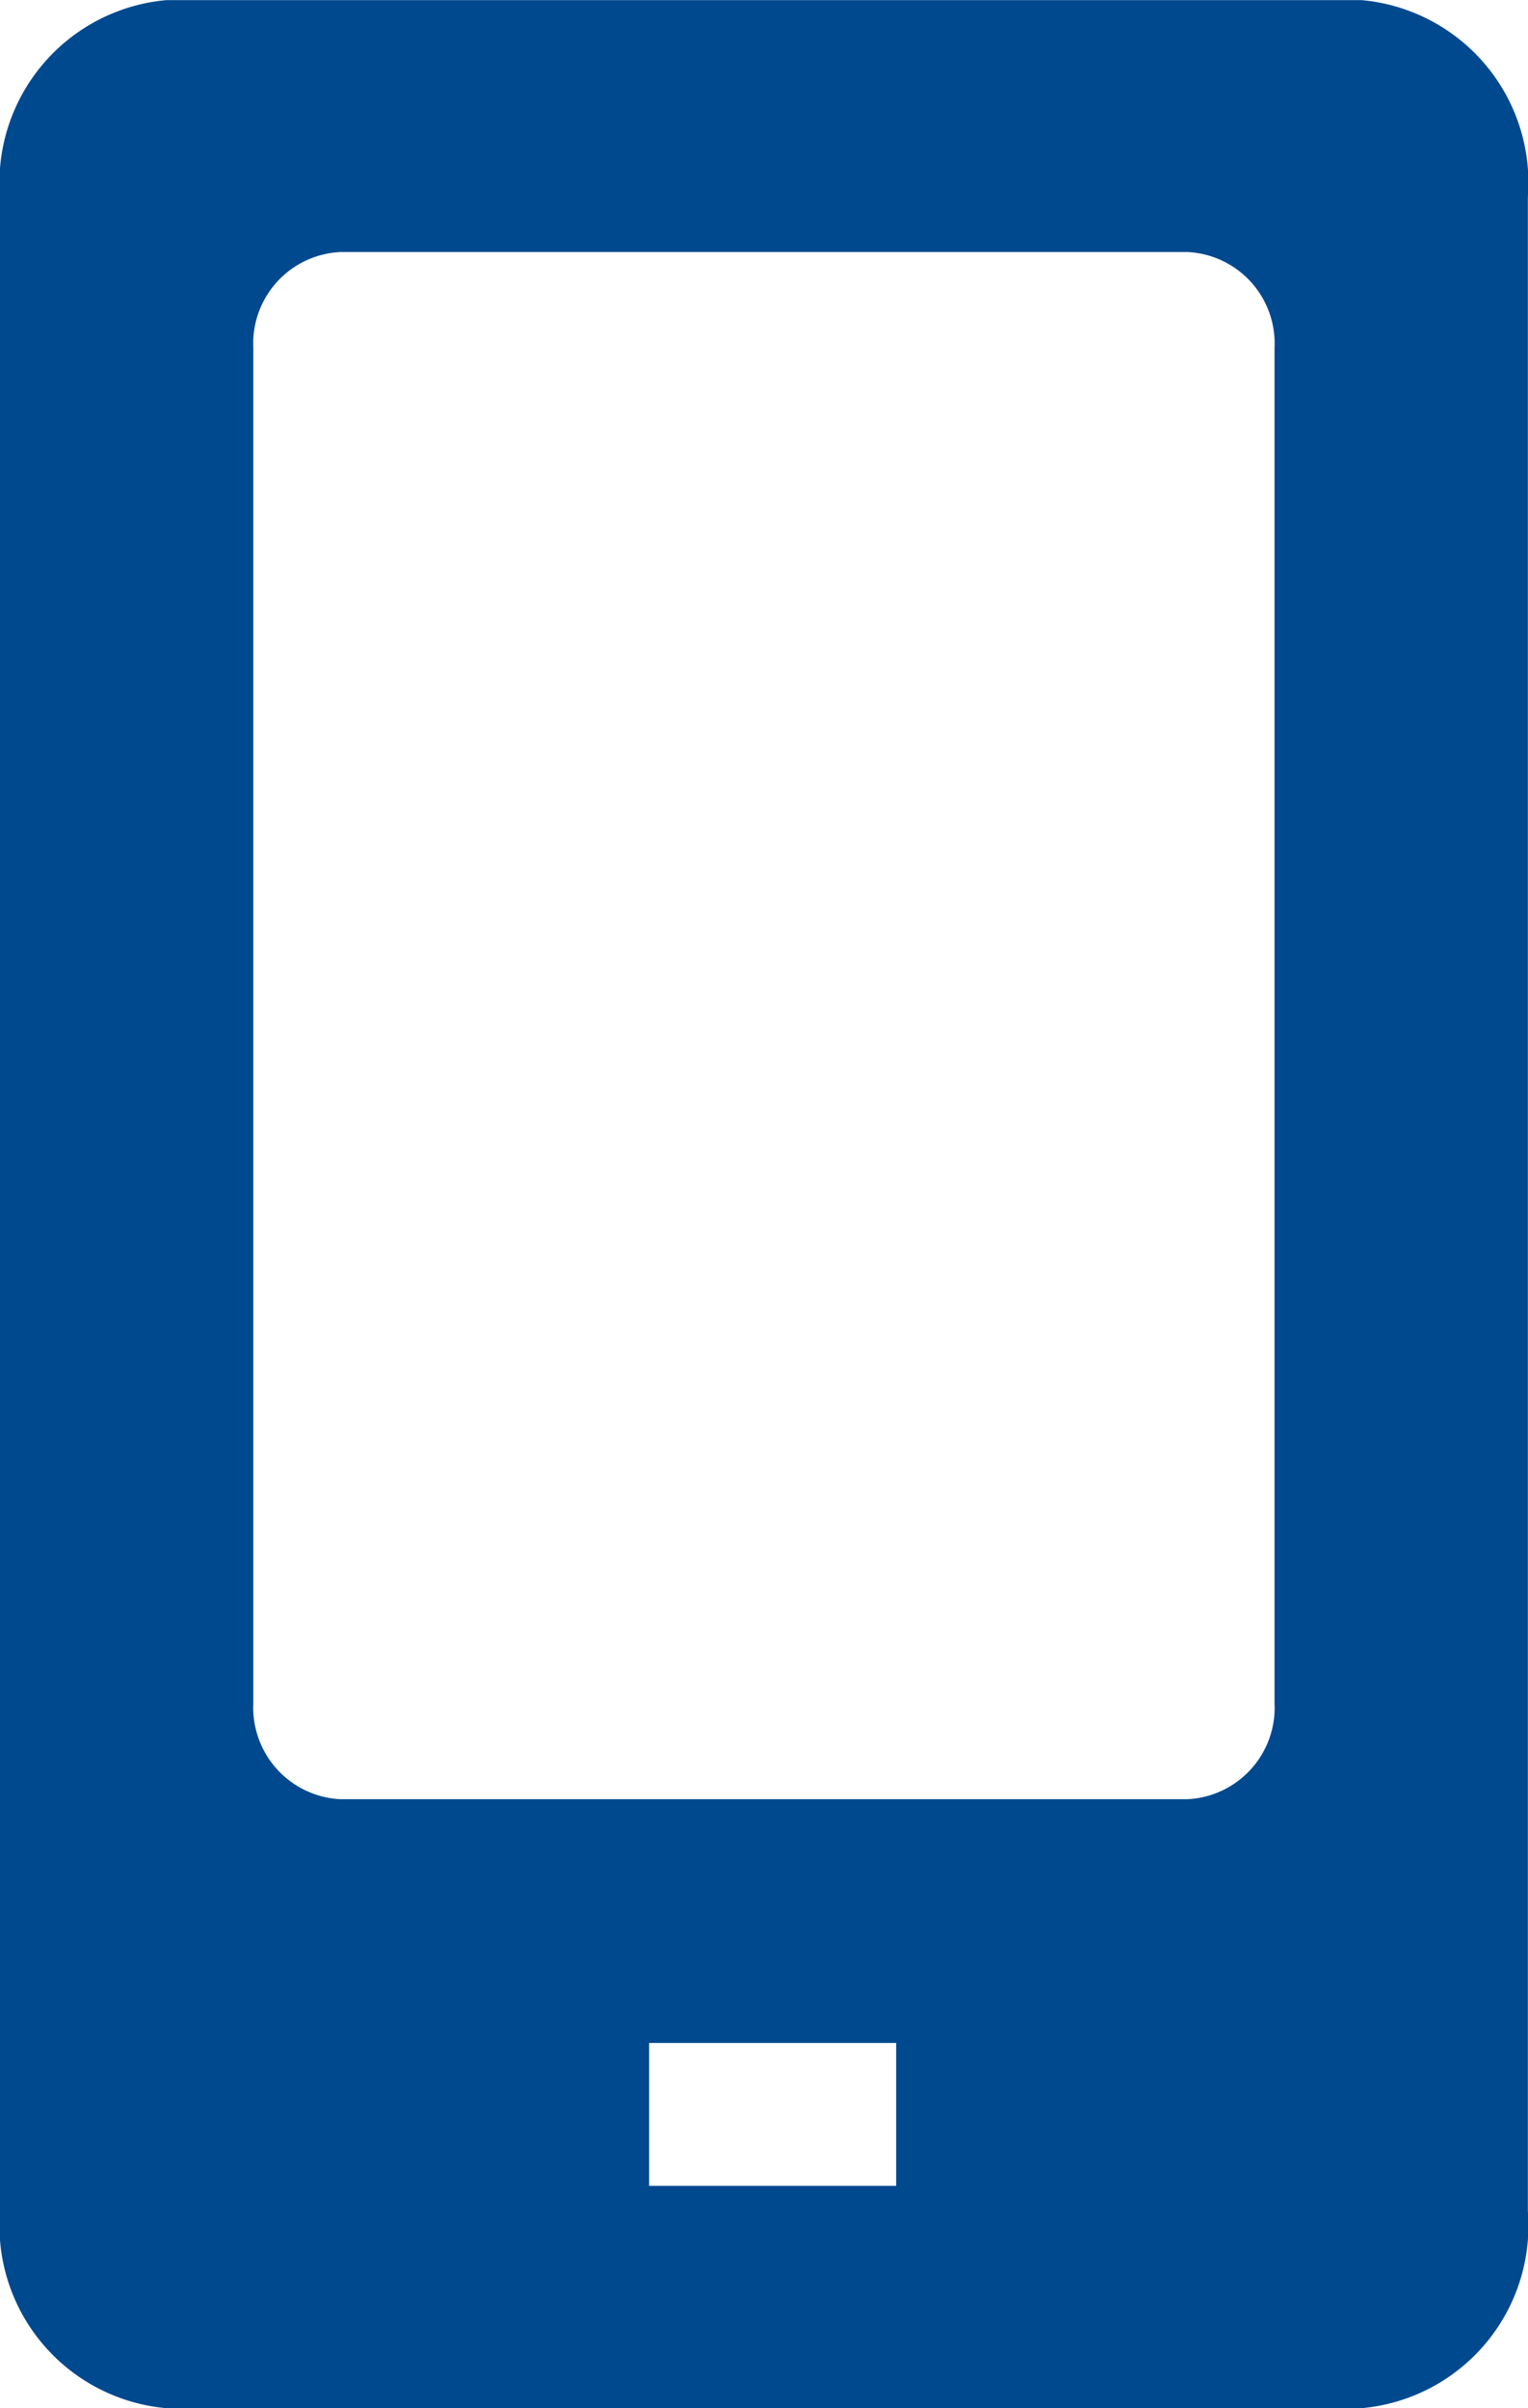 <svg xmlns="http://www.w3.org/2000/svg" width="11.424" height="18"><defs><clipPath id="a"><path data-name="Rectangle 1155" fill="#00498f" d="M0 0h11.424v18H0z"/></clipPath></defs><g data-name="Groupe 4579"><g data-name="Groupe 4282"><g data-name="Groupe 4281" clip-path="url(#a)"><path data-name="Tracé 3456" d="M1.243.001A1.37 1.37 0 000 1.473V16.53a1.369 1.369 0 001.243 1.471h8.937a1.369 1.369 0 001.243-1.471V1.473A1.37 1.37 0 0010.181.001zm1.3 1.883h6.335a.684.684 0 01.651.717V12.73a.685.685 0 01-.651.719H2.545a.686.686 0 01-.651-.719V2.601a.684.684 0 01.651-.717m2.308 13.387H6.7v1.068H4.853z" fill="#00498f"/></g></g></g></svg>
